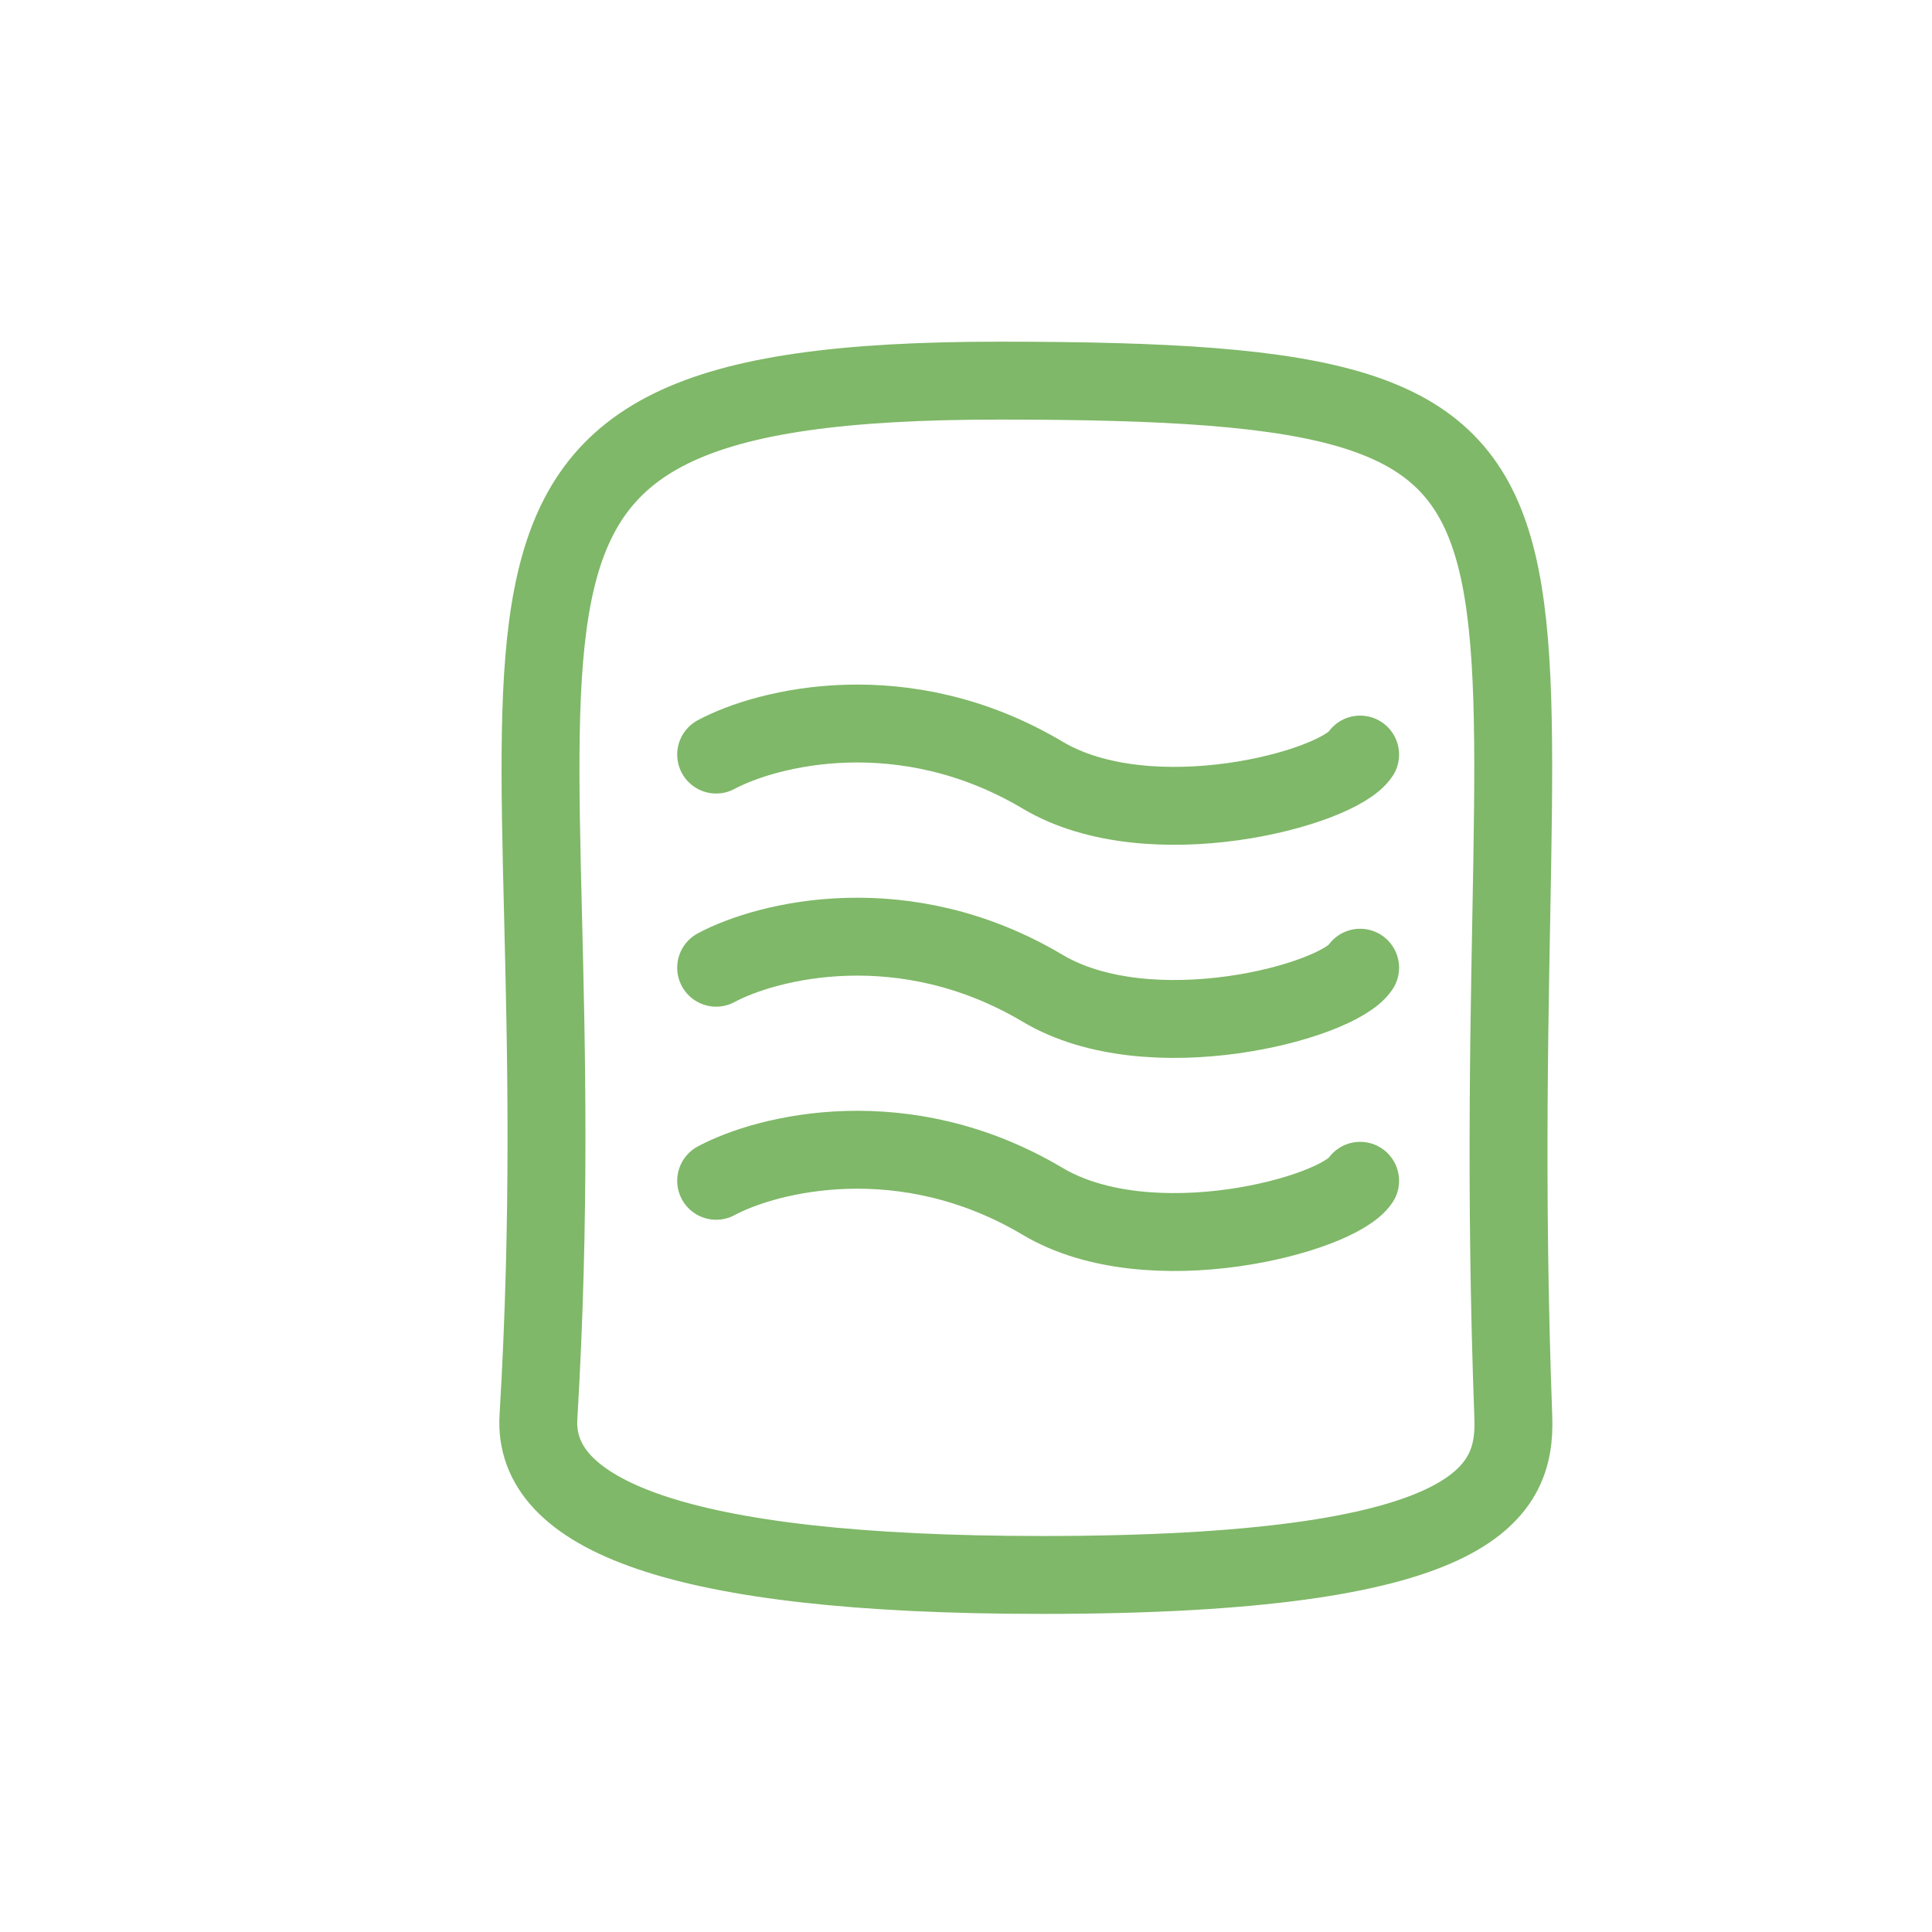 <?xml version="1.0" encoding="UTF-8"?> <svg xmlns="http://www.w3.org/2000/svg" width="62" height="62" viewBox="0 0 62 62" fill="none"> <path d="M32.068 12.215C12.026 12.215 18.829 19.479 17.279 45.48C17.095 48.572 21.627 50.542 33.447 50.542C47.352 50.542 48.656 47.953 48.564 45.48C47.455 15.522 53.488 12.215 32.068 12.215Z" stroke="#7FB868" stroke-width="2.5" stroke-linecap="round"></path> <path d="M22.982 24.215C24.623 23.334 29.015 22.232 33.461 24.876C36.899 26.921 42.919 25.317 43.648 24.215" stroke="#7FB868" stroke-width="2.5" stroke-linecap="round"></path> <path d="M22.982 31.055C24.623 30.174 29.015 29.072 33.461 31.716C36.899 33.76 42.919 32.157 43.648 31.055" stroke="#7FB868" stroke-width="2.5" stroke-linecap="round"></path> <path d="M22.982 37.893C24.623 37.012 29.015 35.91 33.461 38.554C36.899 40.598 42.919 38.995 43.648 37.893" stroke="#7FB868" stroke-width="2.5" stroke-linecap="round"></path> </svg> 